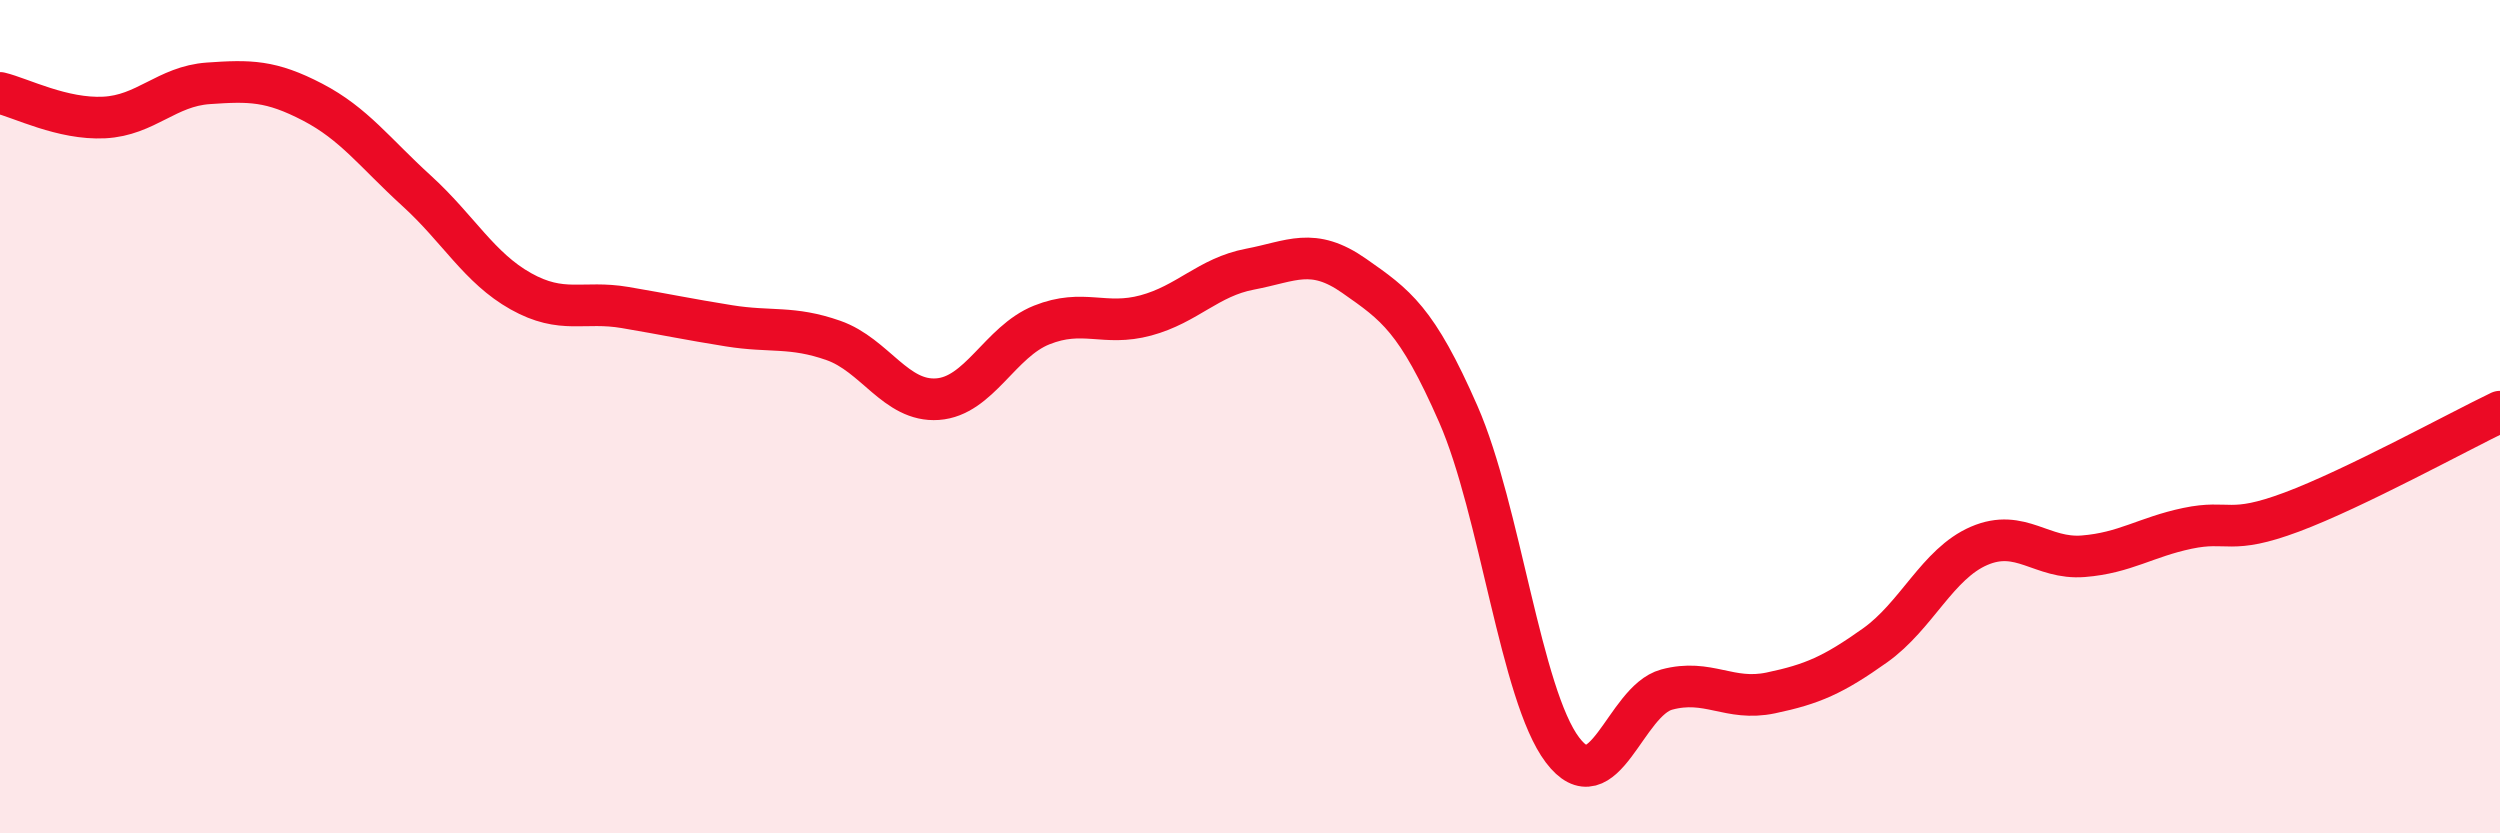 
    <svg width="60" height="20" viewBox="0 0 60 20" xmlns="http://www.w3.org/2000/svg">
      <path
        d="M 0,2.23 C 0.5,2.35 1.5,2.87 2.5,2.82 C 3.5,2.77 4,2.07 5,2 C 6,1.93 6.5,1.93 7.5,2.45 C 8.5,2.97 9,3.67 10,4.58 C 11,5.49 11.5,6.43 12.5,6.99 C 13.5,7.55 14,7.21 15,7.38 C 16,7.55 16.5,7.66 17.5,7.82 C 18.5,7.98 19,7.82 20,8.17 C 21,8.52 21.5,9.65 22.5,9.58 C 23.5,9.51 24,8.2 25,7.8 C 26,7.4 26.5,7.84 27.5,7.57 C 28.5,7.3 29,6.65 30,6.46 C 31,6.27 31.5,5.92 32.5,6.62 C 33.5,7.32 34,7.66 35,9.94 C 36,12.22 36.5,16.68 37.5,18 C 38.5,19.32 39,16.82 40,16.55 C 41,16.28 41.5,16.84 42.5,16.63 C 43.5,16.42 44,16.2 45,15.49 C 46,14.78 46.5,13.53 47.5,13.1 C 48.5,12.67 49,13.43 50,13.35 C 51,13.27 51.5,12.89 52.5,12.68 C 53.5,12.47 53.5,12.85 55,12.29 C 56.5,11.73 59,10.36 60,9.88L60 20L0 20Z"
        fill="#EB0A25"
        opacity="0.1"
        stroke-linecap="round"
        stroke-linejoin="round"
      />
      <path
        d="M 0,2.23 C 0.5,2.35 1.5,2.87 2.5,2.82 C 3.5,2.77 4,2.07 5,2 C 6,1.93 6.5,1.93 7.5,2.45 C 8.5,2.97 9,3.67 10,4.58 C 11,5.49 11.5,6.43 12.5,6.99 C 13.5,7.55 14,7.21 15,7.38 C 16,7.55 16.5,7.66 17.5,7.82 C 18.5,7.98 19,7.82 20,8.17 C 21,8.52 21.5,9.65 22.5,9.58 C 23.5,9.51 24,8.2 25,7.8 C 26,7.4 26.5,7.84 27.5,7.57 C 28.5,7.3 29,6.65 30,6.46 C 31,6.27 31.5,5.92 32.5,6.62 C 33.5,7.32 34,7.66 35,9.94 C 36,12.22 36.5,16.68 37.5,18 C 38.5,19.32 39,16.82 40,16.55 C 41,16.28 41.5,16.84 42.5,16.63 C 43.5,16.42 44,16.2 45,15.49 C 46,14.78 46.5,13.53 47.5,13.1 C 48.5,12.67 49,13.43 50,13.35 C 51,13.27 51.5,12.89 52.5,12.68 C 53.5,12.47 53.5,12.85 55,12.29 C 56.5,11.73 59,10.36 60,9.88"
        stroke="#EB0A25"
        stroke-width="1"
        fill="none"
        stroke-linecap="round"
        stroke-linejoin="round"
      />
    </svg>
  